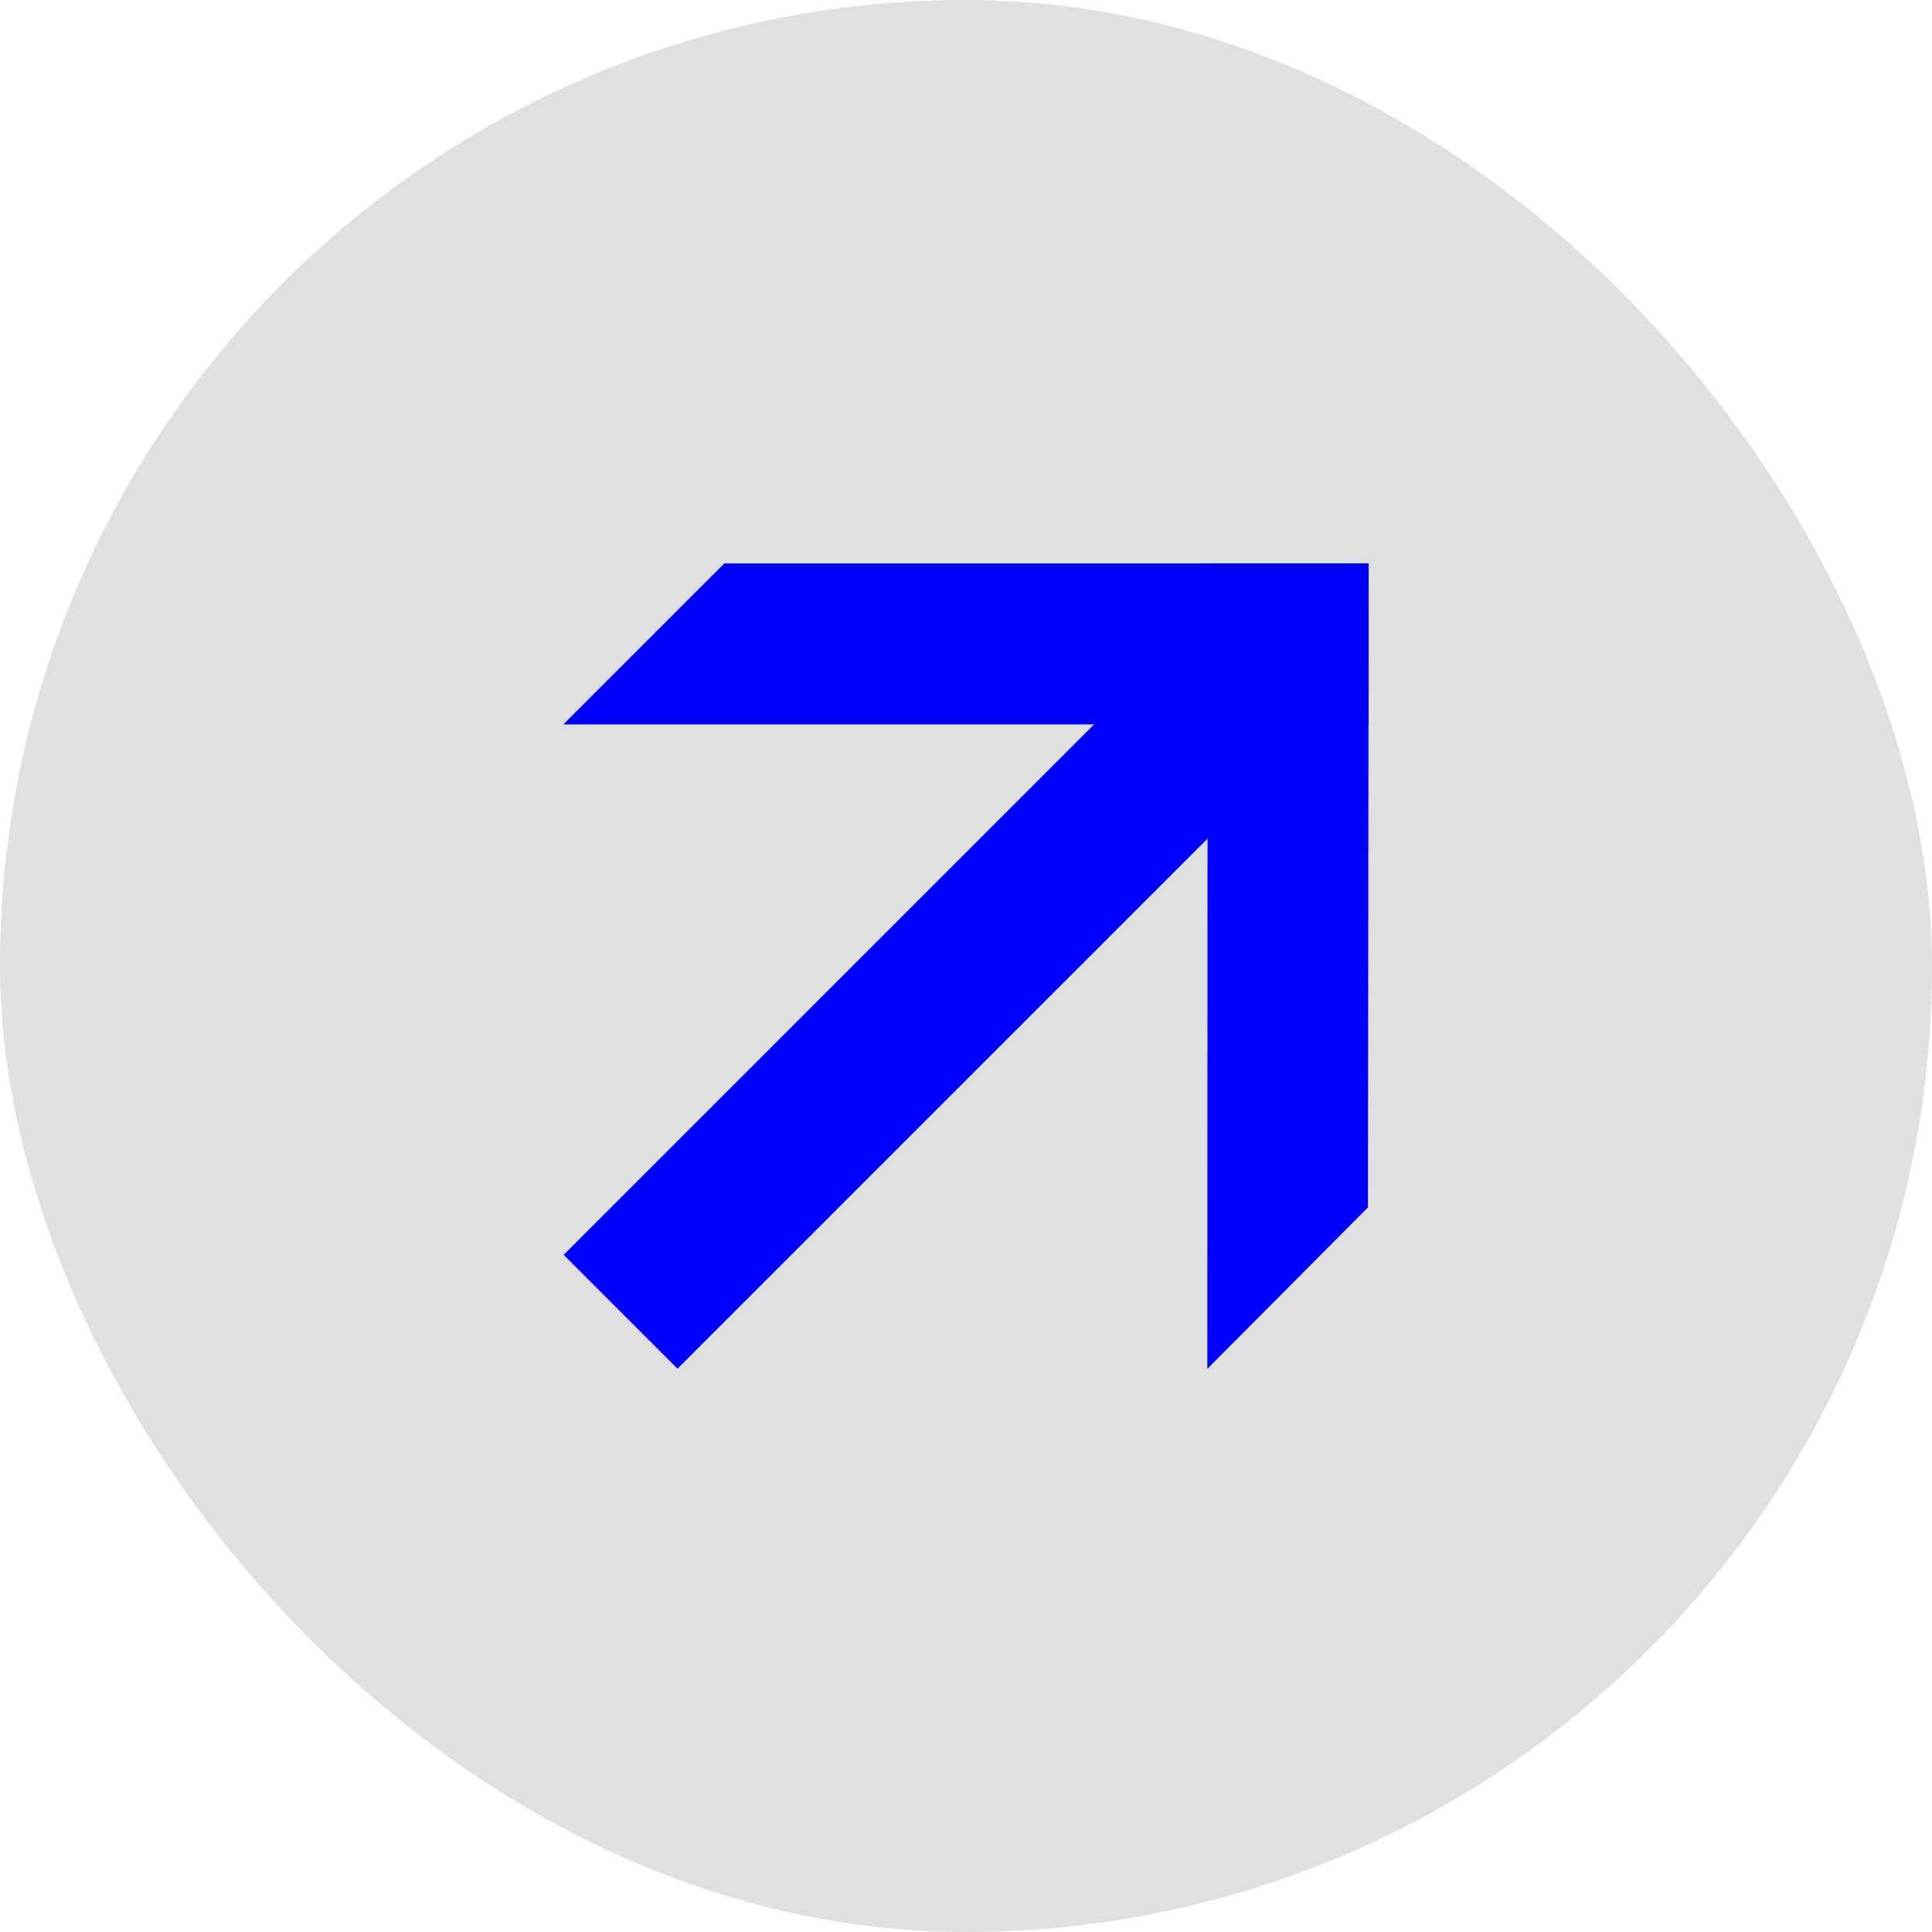 <?xml version="1.0" encoding="UTF-8"?> <svg xmlns="http://www.w3.org/2000/svg" width="24" height="24" viewBox="0 0 24 24" fill="none"> <rect width="24" height="24" rx="12" fill="#E0E0E0"></rect> <path d="M6.998 8.999L8.998 6.999L17.002 6.999L17.001 8.999L6.998 8.999Z" fill="#0000FF"></path> <path d="M16.993 14.999L14.998 17.004L15.002 7L17.002 6.999L16.993 14.999Z" fill="#0000FF"></path> <path d="M7.002 15.588L14.886 7.704L16.3 9.118L8.416 17.002L7.002 15.588Z" fill="#0000FF"></path> </svg> 